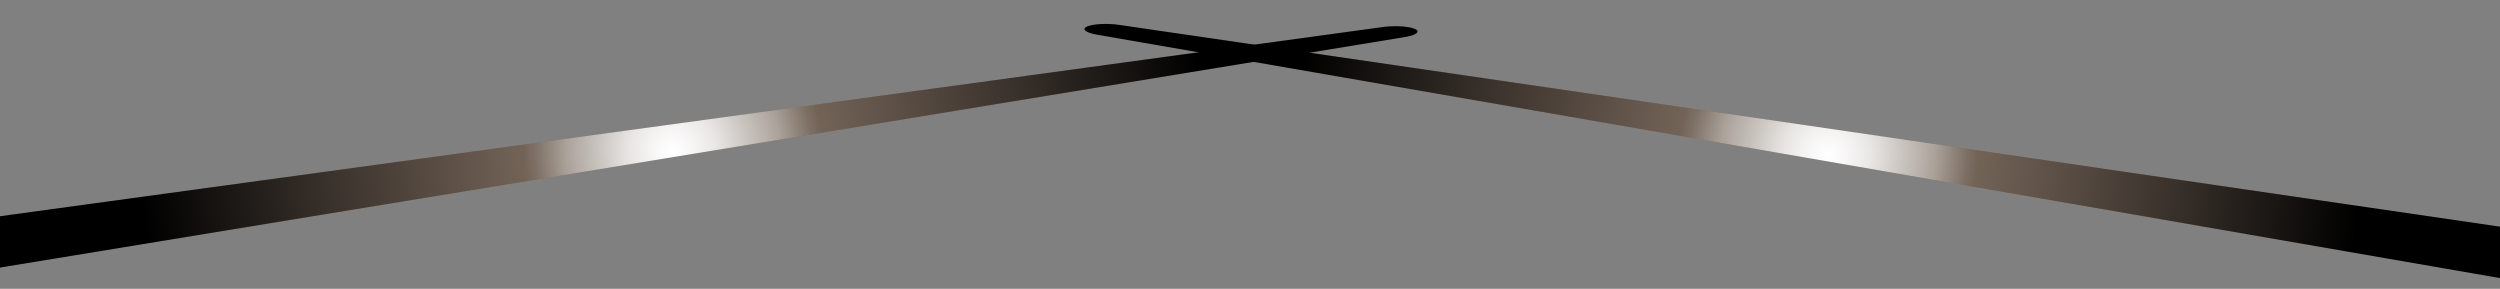 <?xml version="1.0" encoding="UTF-8"?><svg xmlns="http://www.w3.org/2000/svg" xmlns:xlink="http://www.w3.org/1999/xlink" viewBox="0 0 1200 138.62"><rect x="0" y="0" width="1200" height="138.62" fill="#808080" stroke="none"/><defs><style>.cls-1{clip-path:url(#clippath);}.cls-2{fill:none;}.cls-2,.cls-3,.cls-4,.cls-5{stroke-width:0px;}.cls-3{fill:url(#_名称未設定グラデーション_426);}.cls-6{mix-blend-mode:screen;}.cls-4{fill:url(#_名称未設定グラデーション_426-2);}.cls-7{isolation:isolate;}.cls-5{fill:#807166;}</style><clipPath id="clippath"><rect class="cls-2" x="0" width="1200" height="138.62"/></clipPath><radialGradient id="_名称未設定グラデーション_426" cx="877.43" cy="11636.5" fx="877.43" fy="11636.5" r="256.23" gradientTransform="translate(0 11710.94) scale(1 -1)" gradientUnits="userSpaceOnUse"><stop offset="0" stop-color="#fff"/><stop offset=".03" stop-color="#f9f8f8"/><stop offset=".08" stop-color="#e9e7e5"/><stop offset=".13" stop-color="#cfcac6"/><stop offset=".2" stop-color="#aba29a"/><stop offset=".26" stop-color="#7d6f64"/><stop offset=".28" stop-color="#736357"/><stop offset=".65" stop-color="#39312b"/><stop offset="1" stop-color="#000"/></radialGradient><radialGradient id="_名称未設定グラデーション_426-2" cx="323.05" cy="11638.58" fx="323.05" fy="11638.58" r="256.19" xlink:href="#_名称未設定グラデーション_426"/></defs><g class="cls-7"><g id="_レイヤー_2"><g id="bg"><g class="cls-1"><path class="cls-5" d="m521.86,12.7c2.87-1.22,9.66-1.58,15.11-.78l688.99,100.68c5.44.8,9.13,5.88,8.19,11.3l-.9,5.2c-.94,5.42-6.14,9.08-11.56,8.14L526.5,16.64c-5.42-.94-7.51-2.71-4.64-3.94Z"/><path class="cls-5" d="m679.11,13.87c-2.85-1.25-9.65-1.66-15.1-.92L-25.87,107.33c-5.45.75-9.18,5.8-8.29,11.22l.85,5.2c.89,5.43,6.06,9.14,11.49,8.25L674.44,17.76c5.43-.89,7.53-2.64,4.68-3.89Z"/><g class="cls-6"><path class="cls-3" d="m521.86,12.7c2.87-1.22,9.66-1.58,15.11-.78l688.99,100.68c5.44.8,9.13,5.88,8.19,11.3l-.9,5.2c-.94,5.42-6.14,9.08-11.56,8.14L526.5,16.64c-5.42-.94-7.51-2.71-4.64-3.94Z"/><path class="cls-4" d="m679.11,13.87c-2.85-1.25-9.65-1.66-15.1-.92L-25.87,107.33c-5.45.75-9.18,5.8-8.29,11.22l.85,5.2c.89,5.43,6.06,9.14,11.49,8.25L674.44,17.76c5.43-.89,7.53-2.64,4.68-3.89Z"/></g></g></g></g></g></svg>